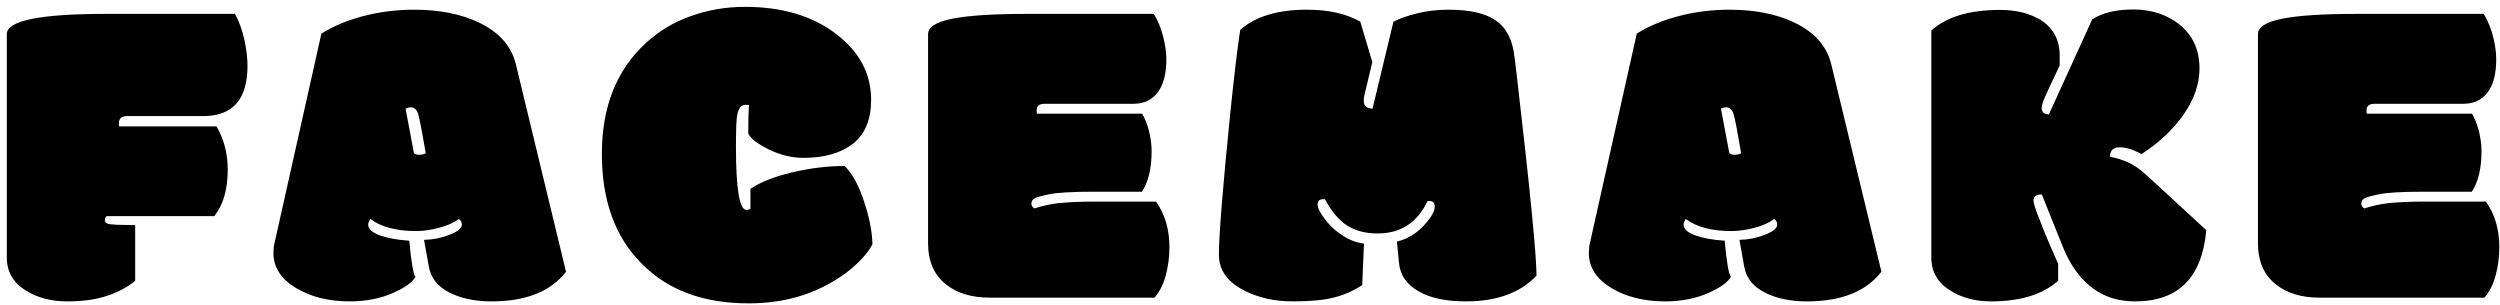 <svg width="311" height="38" viewBox="0 0 311 38" fill="none" xmlns="http://www.w3.org/2000/svg">
<path d="M16.816 28.004V34.922C15.978 35.651 14.857 36.262 13.453 36.754C12.068 37.246 10.372 37.492 8.367 37.492C6.38 37.492 4.667 37.046 3.227 36.152C1.641 35.186 0.848 33.81 0.848 32.023V4.242C0.848 2.565 4.958 1.727 13.18 1.727H29.23C29.759 2.693 30.151 3.777 30.406 4.98C30.662 6.165 30.789 7.232 30.789 8.18C30.789 12.354 28.957 14.441 25.293 14.441H15.832C15.139 14.441 14.793 14.733 14.793 15.316V15.508C14.793 15.617 14.811 15.69 14.848 15.727H26.934C27.863 17.312 28.328 19.099 28.328 21.086C28.328 23.565 27.772 25.497 26.66 26.883H13.262C13.116 27.029 13.043 27.193 13.043 27.375C13.043 27.667 13.262 27.84 13.699 27.895C14.155 27.949 14.665 27.977 15.23 27.977C15.796 27.977 16.324 27.986 16.816 28.004ZM51.491 19.035C51.636 19.181 51.864 19.254 52.174 19.254C52.484 19.254 52.748 19.19 52.967 19.062C52.493 16.292 52.174 14.651 52.01 14.141C51.81 13.612 51.509 13.348 51.108 13.348C50.925 13.348 50.707 13.402 50.452 13.512L51.491 19.035ZM46.077 27.238C45.894 27.494 45.803 27.73 45.803 27.949C45.803 28.478 46.295 28.924 47.28 29.289C48.282 29.635 49.495 29.854 50.916 29.945C51.153 32.57 51.409 34.065 51.682 34.43C51.336 35.104 50.379 35.788 48.811 36.48C47.243 37.155 45.475 37.492 43.506 37.492C40.9 37.492 38.666 36.936 36.807 35.824C34.948 34.694 34.018 33.245 34.018 31.477C34.018 31.003 34.063 30.583 34.155 30.219L39.979 4.188C41.437 3.258 43.178 2.529 45.202 2C47.225 1.471 49.331 1.207 51.518 1.207C54.653 1.207 57.333 1.736 59.557 2.793C62.091 3.996 63.631 5.737 64.178 8.016L70.412 33.801C68.517 36.262 65.427 37.492 61.143 37.492C59.065 37.492 57.306 37.118 55.866 36.371C54.425 35.624 53.587 34.557 53.35 33.172L52.748 29.836C53.842 29.818 54.9 29.608 55.92 29.207C56.941 28.806 57.452 28.387 57.452 27.949C57.452 27.658 57.333 27.421 57.096 27.238C56.403 27.73 55.556 28.104 54.553 28.359C53.55 28.615 52.621 28.742 51.764 28.742C49.303 28.742 47.407 28.241 46.077 27.238ZM92.864 26.117C93.046 26.117 93.21 26.072 93.356 25.98V23.492C94.596 22.654 96.328 21.97 98.552 21.441C100.794 20.913 102.972 20.648 105.087 20.648C106.053 21.633 106.855 23.109 107.493 25.078C108.149 27.029 108.496 28.797 108.532 30.383C108.167 31.112 107.548 31.896 106.673 32.734C105.816 33.573 104.777 34.348 103.555 35.059C100.529 36.845 97.057 37.738 93.138 37.738C87.523 37.738 83.102 36.107 79.876 32.844C76.54 29.544 74.872 24.978 74.872 19.145C74.872 13.293 76.695 8.699 80.341 5.363C81.945 3.868 83.813 2.747 85.946 2C88.079 1.234 90.321 0.852 92.673 0.852C97.266 0.852 101.031 1.964 103.966 4.188C106.9 6.411 108.368 9.155 108.368 12.418C108.368 14.879 107.611 16.702 106.098 17.887C104.585 19.053 102.535 19.637 99.946 19.637C98.524 19.637 97.093 19.29 95.653 18.598C94.213 17.887 93.356 17.221 93.083 16.602C93.083 15.107 93.11 13.931 93.165 13.074C93.128 13.056 93.065 13.047 92.973 13.047H92.782C92.509 13.047 92.29 13.129 92.126 13.293C91.98 13.439 91.843 13.758 91.716 14.25C91.606 14.742 91.552 16.082 91.552 18.27C91.552 23.501 91.989 26.117 92.864 26.117ZM127.757 1.727H143.534C144.063 2.602 144.455 3.559 144.71 4.598C144.965 5.618 145.093 6.539 145.093 7.359C145.093 9.201 144.728 10.586 143.999 11.516C143.288 12.445 142.286 12.91 140.991 12.91H129.972C129.297 12.91 128.96 13.175 128.96 13.703V13.922C128.96 14.031 128.978 14.104 129.015 14.141H142.085C142.413 14.706 142.696 15.417 142.933 16.273C143.152 17.203 143.261 18.033 143.261 18.762C143.261 20.931 142.86 22.626 142.058 23.848H136.124C133.353 23.848 131.476 23.957 130.491 24.176C129.507 24.376 128.896 24.549 128.659 24.695C128.422 24.859 128.304 25.069 128.304 25.324C128.304 25.579 128.431 25.78 128.687 25.926C129.635 25.616 130.628 25.397 131.667 25.27C133.034 25.142 134.52 25.078 136.124 25.078H143.808C144.92 26.646 145.476 28.533 145.476 30.738C145.476 31.978 145.321 33.163 145.011 34.293C144.701 35.423 144.236 36.335 143.616 37.027H123.136C120.875 37.027 119.062 36.48 117.694 35.387C116.2 34.22 115.452 32.507 115.452 30.246V4.242C115.452 3.367 116.455 2.729 118.46 2.328C120.465 1.927 123.564 1.727 127.757 1.727ZM182.392 37.492C179.895 37.492 177.935 37.082 176.513 36.262C174.982 35.405 174.153 34.193 174.025 32.625L173.779 30.055C175.456 29.654 176.869 28.615 178.017 26.938C178.327 26.463 178.482 26.053 178.482 25.707C178.482 25.233 178.245 24.996 177.771 24.996H177.689C177.671 25.014 177.634 25.023 177.58 25.023C176.304 27.703 174.235 29.043 171.373 29.043C169.914 29.043 168.666 28.724 167.627 28.086C166.606 27.448 165.667 26.345 164.81 24.777H164.646C164.154 24.777 163.908 24.987 163.908 25.406C163.908 25.698 164.017 26.026 164.236 26.391C164.965 27.612 165.877 28.569 166.97 29.262C167.827 29.845 168.729 30.191 169.677 30.301L169.459 35.469C168.365 36.18 167.207 36.69 165.986 37C164.783 37.328 163.06 37.492 160.818 37.492C158.594 37.492 156.607 37.055 154.857 36.18C152.706 35.104 151.63 33.609 151.63 31.695C151.63 29.307 152.104 23.41 153.052 14.004C153.563 9.1 153.973 5.673 154.283 3.723C156.16 2.046 158.931 1.207 162.595 1.207C165.257 1.207 167.462 1.699 169.212 2.684L170.716 7.715L169.759 11.734C169.686 12.008 169.65 12.272 169.65 12.527C169.65 13.165 170.015 13.493 170.744 13.512L173.341 2.711C174.089 2.31 175.064 1.964 176.267 1.672C177.47 1.362 178.783 1.207 180.205 1.207C182.866 1.207 184.835 1.663 186.111 2.574C187.405 3.467 188.171 4.98 188.408 7.113C188.462 7.514 188.544 8.18 188.654 9.109C190.313 23.365 191.142 31.759 191.142 34.293C189.119 36.426 186.202 37.492 182.392 37.492ZM215.125 19.035C215.271 19.181 215.499 19.254 215.809 19.254C216.118 19.254 216.383 19.19 216.602 19.062C216.128 16.292 215.809 14.651 215.644 14.141C215.444 13.612 215.143 13.348 214.742 13.348C214.56 13.348 214.341 13.402 214.086 13.512L215.125 19.035ZM209.711 27.238C209.529 27.494 209.437 27.73 209.437 27.949C209.437 28.478 209.93 28.924 210.914 29.289C211.917 29.635 213.129 29.854 214.551 29.945C214.788 32.57 215.043 34.065 215.316 34.43C214.97 35.104 214.013 35.788 212.445 36.48C210.878 37.155 209.109 37.492 207.141 37.492C204.534 37.492 202.301 36.936 200.441 35.824C198.582 34.694 197.652 33.245 197.652 31.477C197.652 31.003 197.698 30.583 197.789 30.219L203.613 4.188C205.072 3.258 206.812 2.529 208.836 2C210.859 1.471 212.965 1.207 215.152 1.207C218.288 1.207 220.967 1.736 223.191 2.793C225.725 3.996 227.266 5.737 227.812 8.016L234.047 33.801C232.151 36.262 229.061 37.492 224.777 37.492C222.699 37.492 220.94 37.118 219.5 36.371C218.06 35.624 217.221 34.557 216.984 33.172L216.383 29.836C217.477 29.818 218.534 29.608 219.555 29.207C220.575 28.806 221.086 28.387 221.086 27.949C221.086 27.658 220.967 27.421 220.73 27.238C220.038 27.73 219.19 28.104 218.187 28.359C217.185 28.615 216.255 28.742 215.398 28.742C212.937 28.742 211.042 28.241 209.711 27.238ZM256.225 6.922V8.152C255.496 9.665 254.94 10.85 254.557 11.707C254.174 12.546 253.983 13.12 253.983 13.43C253.983 13.958 254.284 14.223 254.885 14.223L260.272 2.41C261.53 1.59 263.243 1.18 265.412 1.18C267.6 1.18 269.478 1.781 271.045 2.984C272.759 4.333 273.616 6.174 273.616 8.508C273.616 10.458 272.95 12.382 271.619 14.277C270.289 16.155 268.548 17.787 266.397 19.172C265.394 18.607 264.492 18.324 263.69 18.324C262.888 18.324 262.487 18.716 262.487 19.5C263.325 19.664 264.082 19.901 264.756 20.211C265.449 20.503 266.26 21.077 267.19 21.934L274.463 28.633C273.935 34.539 270.981 37.492 265.604 37.492C263.617 37.492 261.912 36.982 260.491 35.961C258.813 34.776 257.501 32.971 256.553 30.547L254.01 24.203H253.873C253.272 24.203 252.971 24.458 252.971 24.969C252.971 25.297 253.226 26.09 253.737 27.348C254.247 28.715 255.013 30.538 256.034 32.816V34.922C254.119 36.635 251.339 37.492 247.694 37.492C245.725 37.492 244.039 37.046 242.635 36.152C241.049 35.186 240.256 33.81 240.256 32.023V3.805C242.134 2.091 244.987 1.234 248.815 1.234C250.802 1.234 252.488 1.654 253.873 2.492C255.441 3.495 256.225 4.971 256.225 6.922ZM293.196 1.727H308.973C309.502 2.602 309.894 3.559 310.149 4.598C310.404 5.618 310.532 6.539 310.532 7.359C310.532 9.201 310.167 10.586 309.438 11.516C308.727 12.445 307.725 12.91 306.43 12.91H295.411C294.736 12.91 294.399 13.175 294.399 13.703V13.922C294.399 14.031 294.417 14.104 294.454 14.141H307.524C307.852 14.706 308.135 15.417 308.372 16.273C308.591 17.203 308.7 18.033 308.7 18.762C308.7 20.931 308.299 22.626 307.497 23.848H301.563C298.792 23.848 296.915 23.957 295.93 24.176C294.946 24.376 294.335 24.549 294.098 24.695C293.861 24.859 293.743 25.069 293.743 25.324C293.743 25.579 293.87 25.78 294.126 25.926C295.074 25.616 296.067 25.397 297.106 25.27C298.473 25.142 299.959 25.078 301.563 25.078H309.247C310.359 26.646 310.915 28.533 310.915 30.738C310.915 31.978 310.76 33.163 310.45 34.293C310.14 35.423 309.675 36.335 309.055 37.027H288.575C286.315 37.027 284.501 36.48 283.134 35.387C281.639 34.22 280.891 32.507 280.891 30.246V4.242C280.891 3.367 281.894 2.729 283.899 2.328C285.904 1.927 289.003 1.727 293.196 1.727Z" fill="black"/>
</svg>
